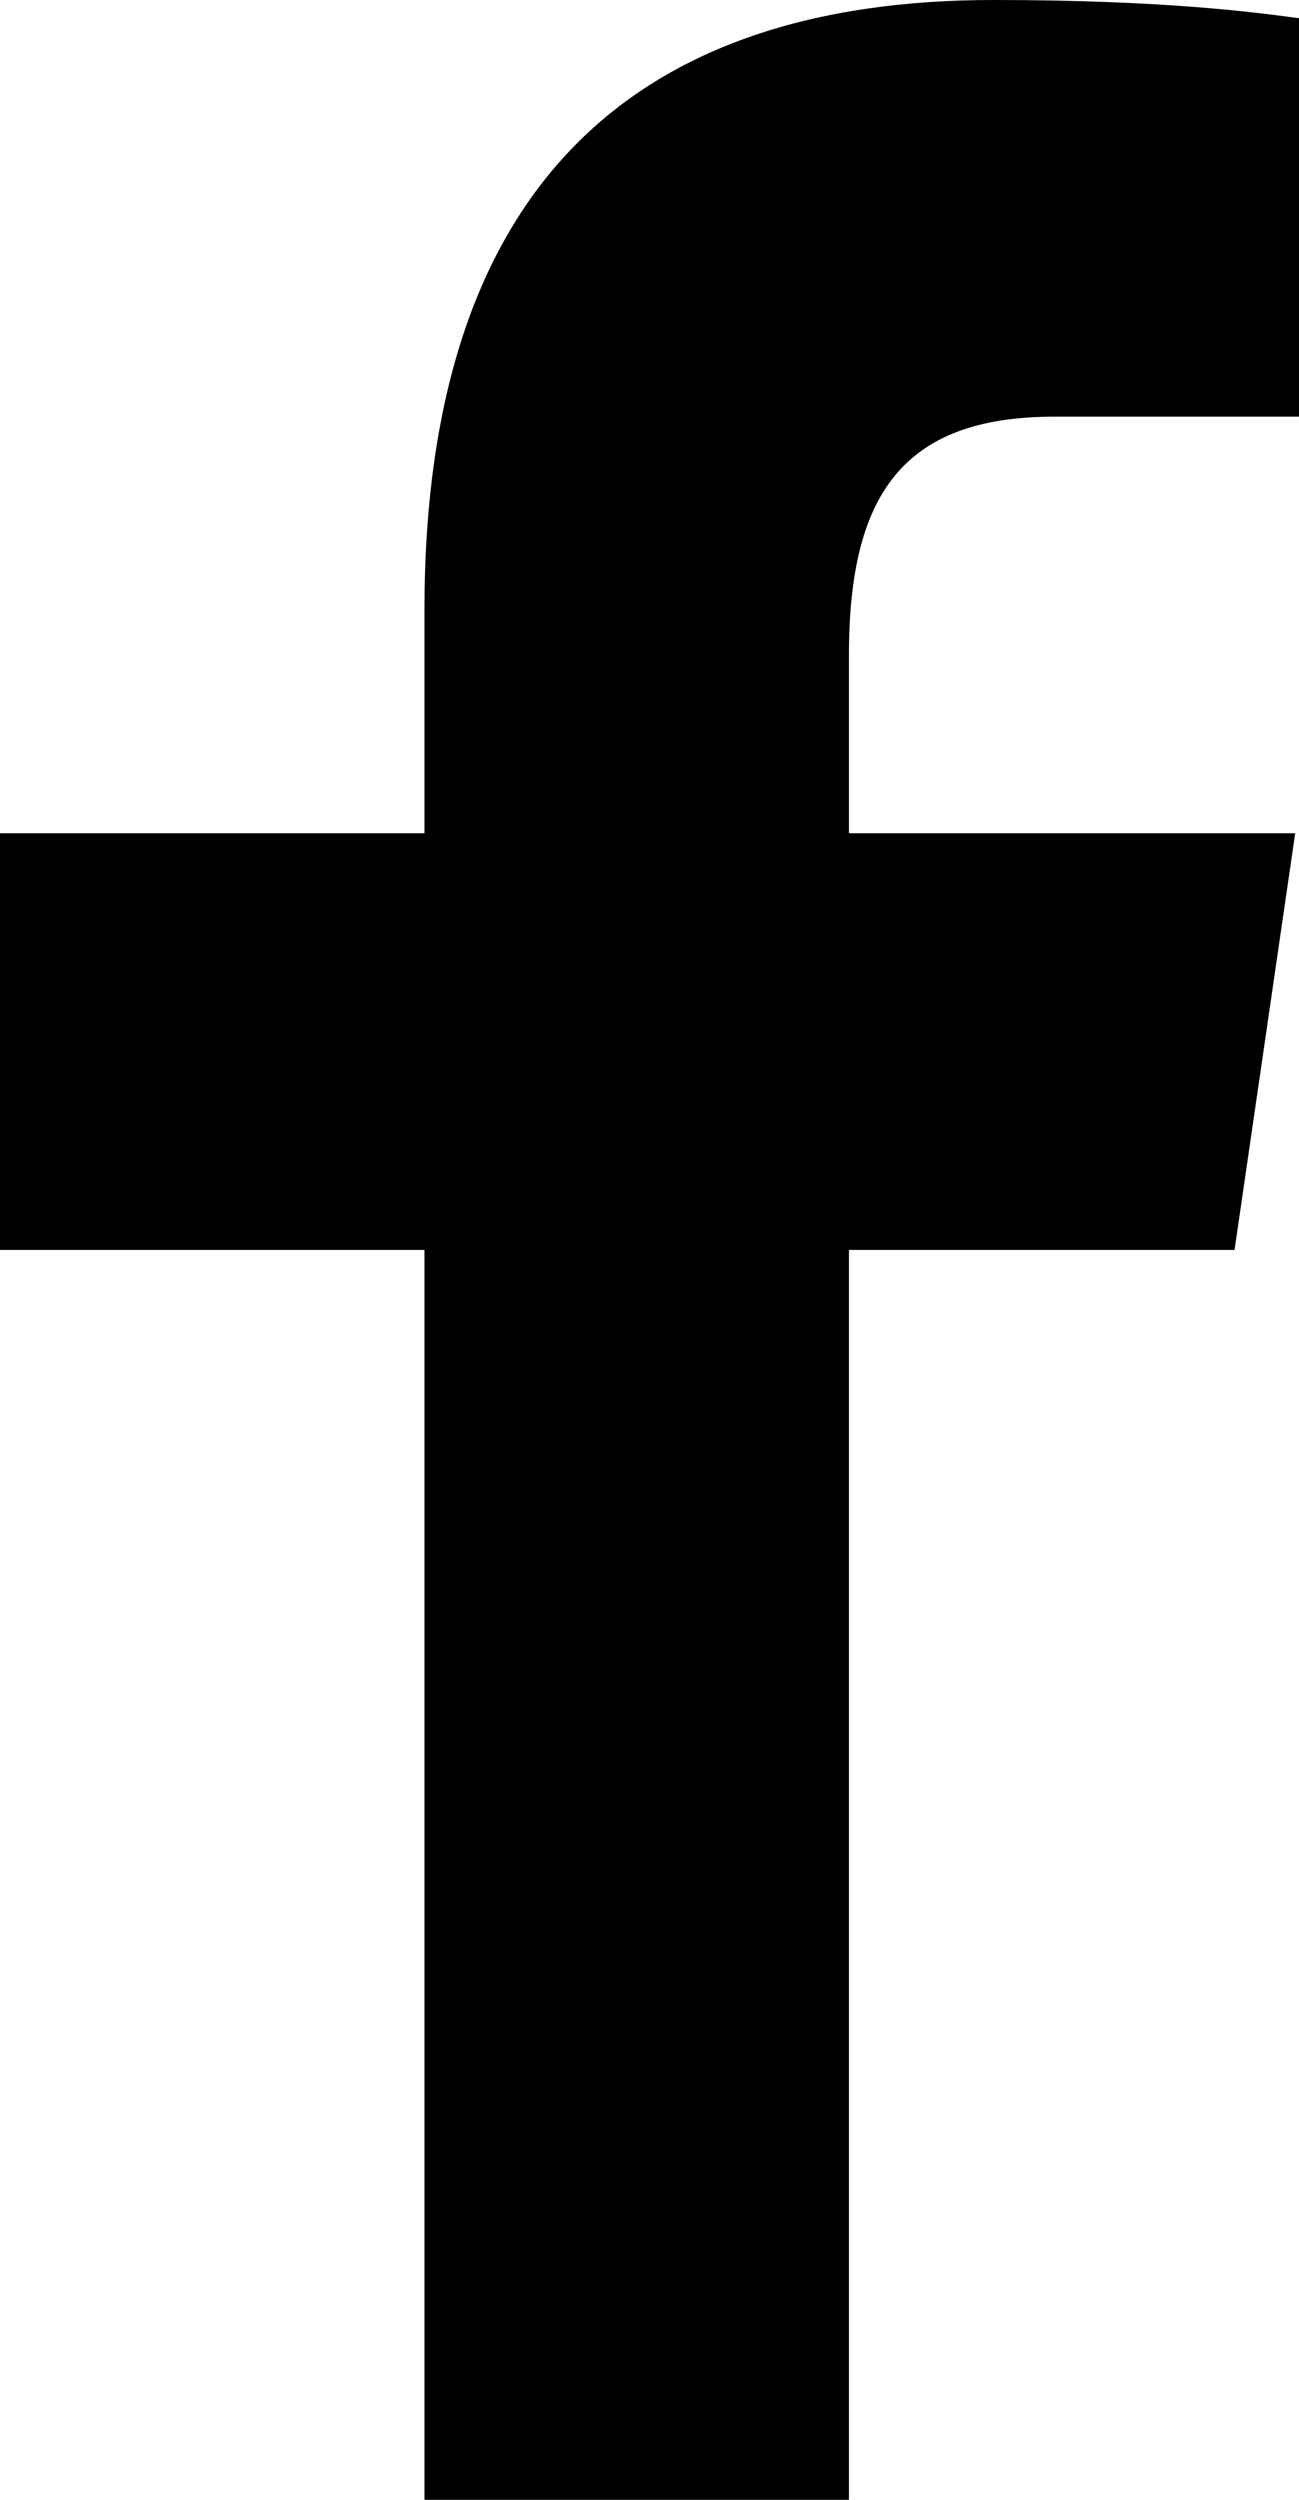 <svg width="13" height="25" viewBox="0 0 13 25" fill="none" xmlns="http://www.w3.org/2000/svg">
<path d="M4.248 25V12.5H0V8.333H4.248V6.096C4.248 1.859 6.352 0 9.941 0C11.661 0 12.57 0.125 13 0.182V4.167H10.552C9.028 4.167 8.496 4.955 8.496 6.553V8.333H12.962L12.355 12.5H8.496V25H4.248Z" fill="black"/>
</svg>
